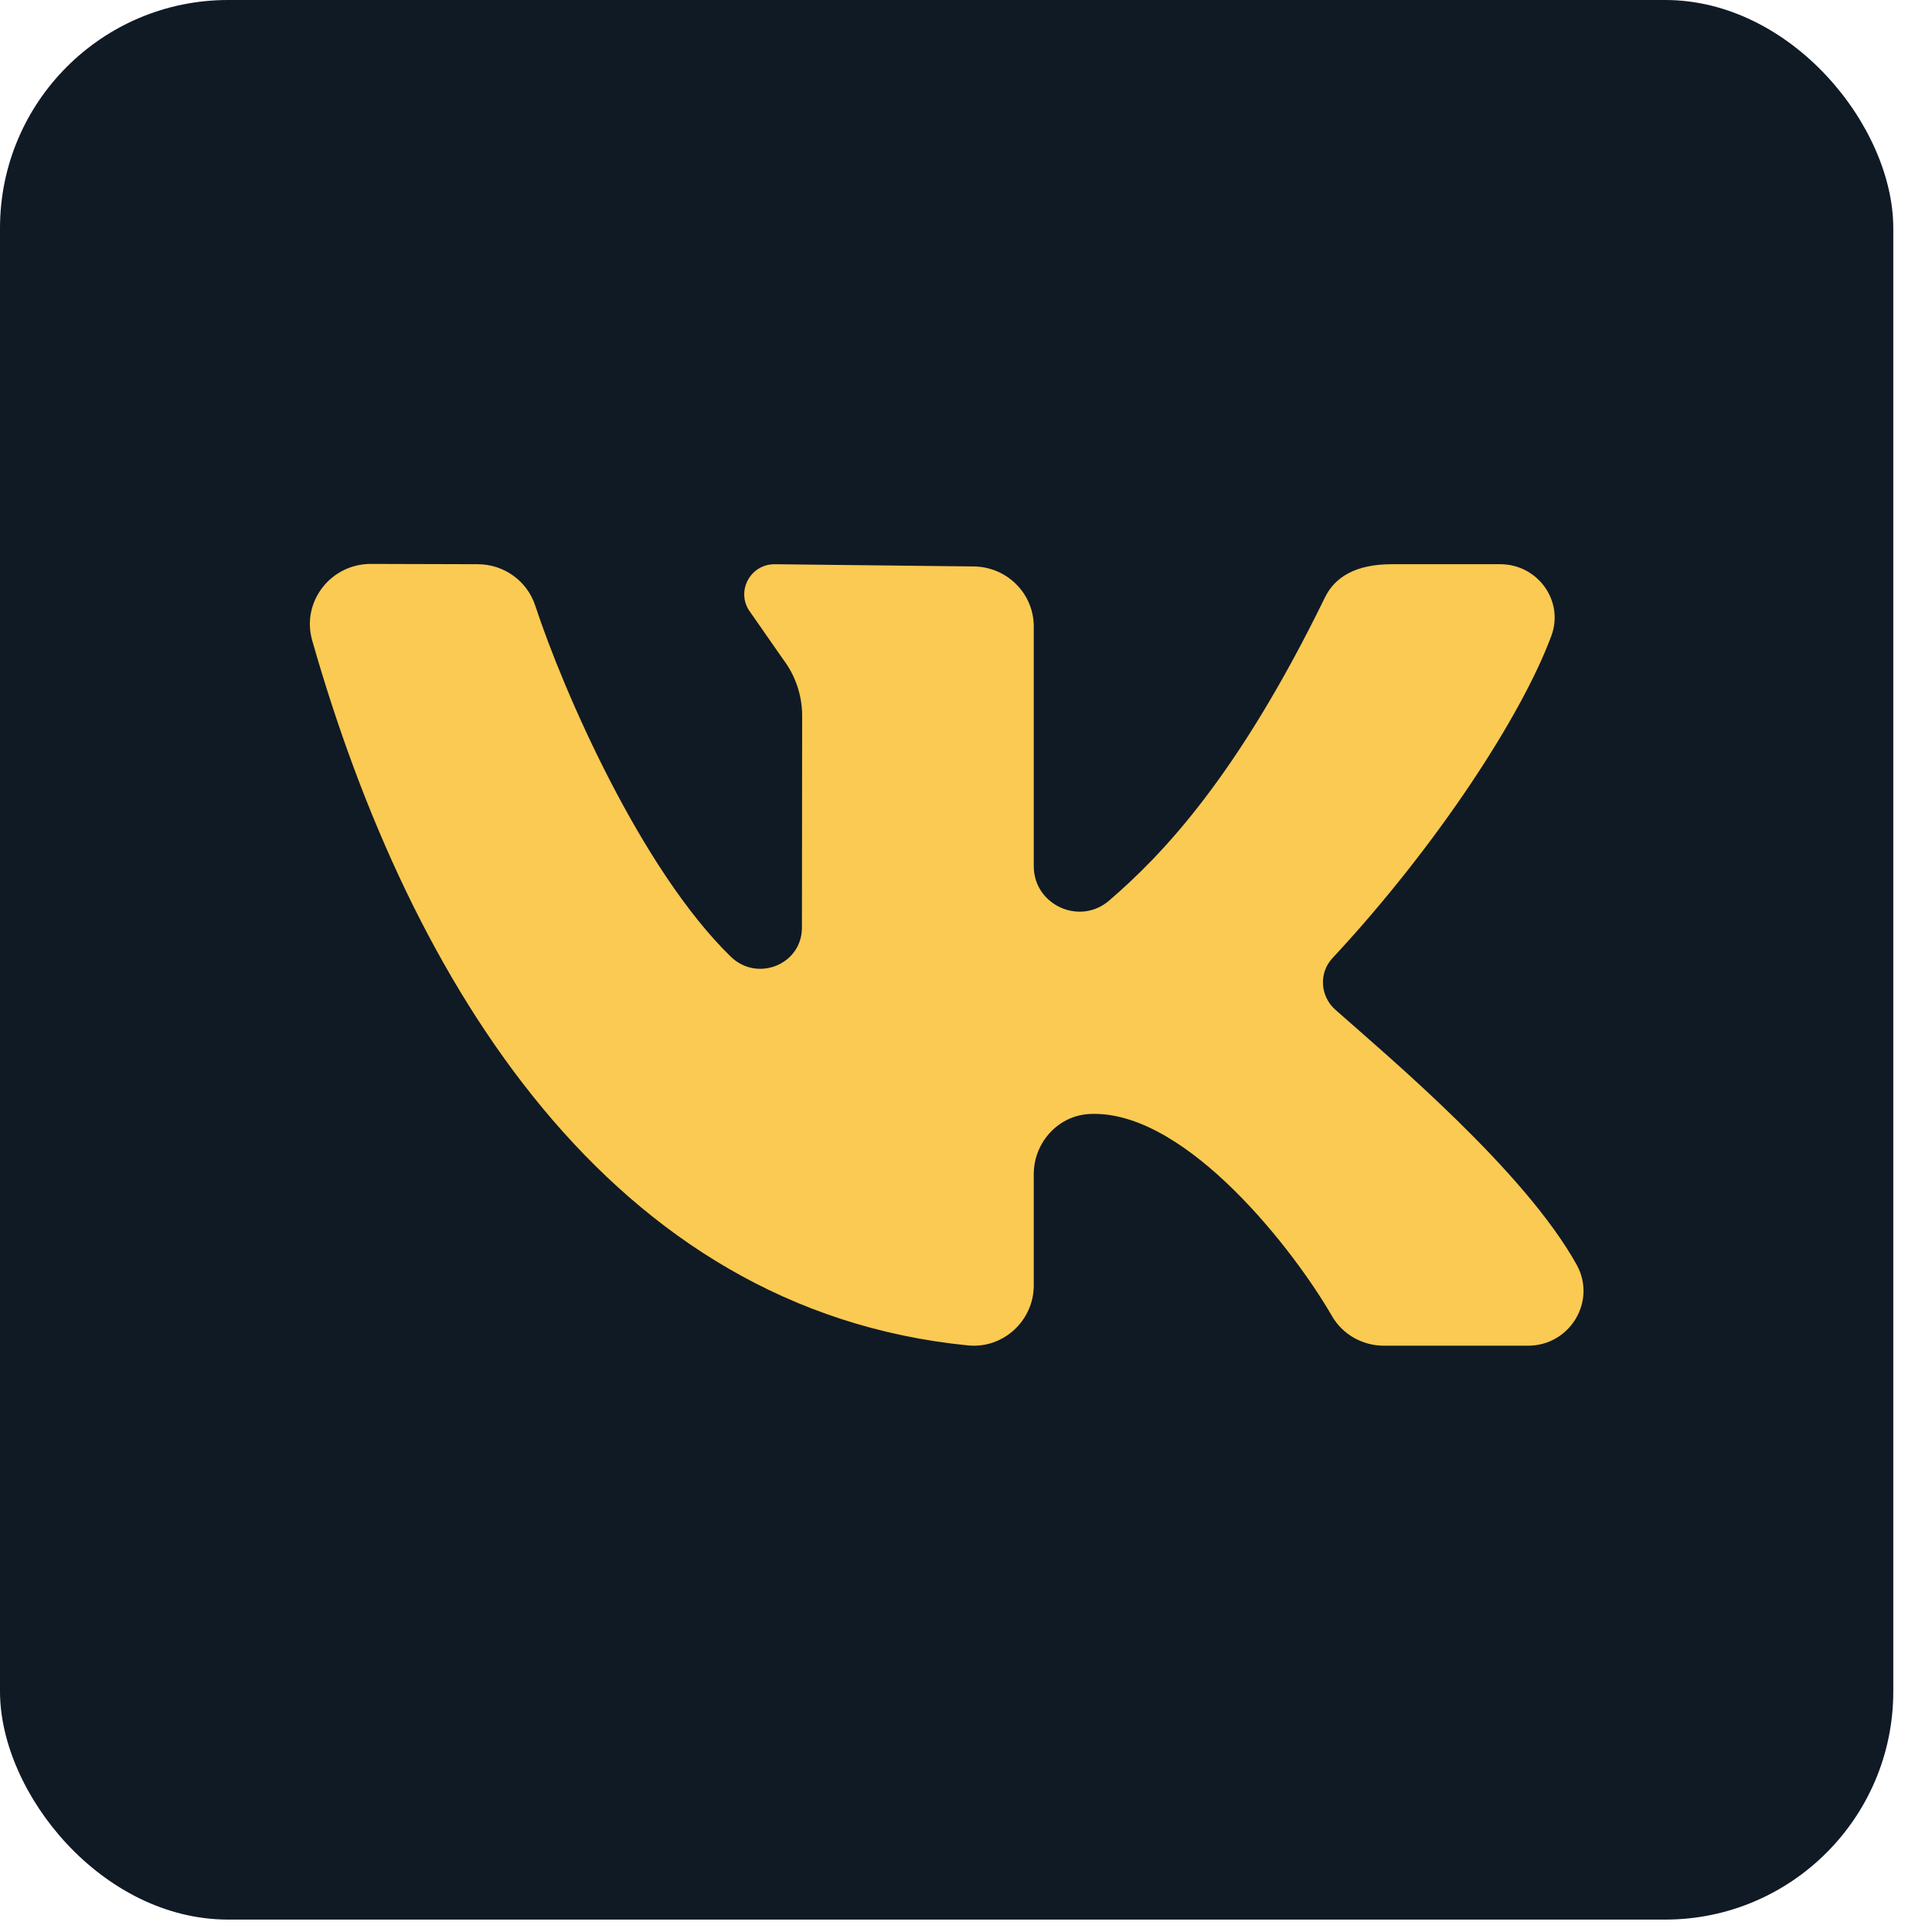 <?xml version="1.0" encoding="UTF-8"?> <svg xmlns="http://www.w3.org/2000/svg" width="26" height="26" viewBox="0 0 26 26" fill="none"> <rect width="25.479" height="25.833" rx="3.07" fill="#101A25"></rect> <path d="M21.218 17.02C20.518 15.761 18.715 14.247 17.97 13.588C17.767 13.408 17.745 13.096 17.93 12.896C19.351 11.37 20.487 9.615 20.878 8.555C21.051 8.087 20.694 7.593 20.19 7.593H18.728C18.246 7.593 17.964 7.765 17.83 8.041C16.649 10.46 15.636 11.508 14.927 12.119C14.53 12.462 13.912 12.178 13.912 11.657C13.912 10.652 13.912 9.352 13.912 8.431C13.912 7.984 13.546 7.623 13.095 7.623L10.425 7.593C10.088 7.593 9.896 7.973 10.098 8.24L10.539 8.873C10.705 9.092 10.795 9.359 10.795 9.633L10.792 12.484C10.792 12.98 10.191 13.222 9.834 12.874C8.627 11.699 7.58 9.298 7.203 8.15C7.094 7.818 6.782 7.593 6.429 7.593L4.989 7.589C4.449 7.589 4.054 8.101 4.201 8.617C5.517 13.236 8.217 17.63 13.028 18.106C13.502 18.153 13.912 17.771 13.912 17.299V15.801C13.912 15.371 14.248 15.002 14.682 14.991C14.697 14.99 14.712 14.99 14.727 14.99C16 14.99 17.425 16.843 17.924 17.709C18.067 17.958 18.335 18.11 18.625 18.11H20.562C21.128 18.11 21.49 17.511 21.218 17.02Z" fill="#FBCA52"></path> </svg> 